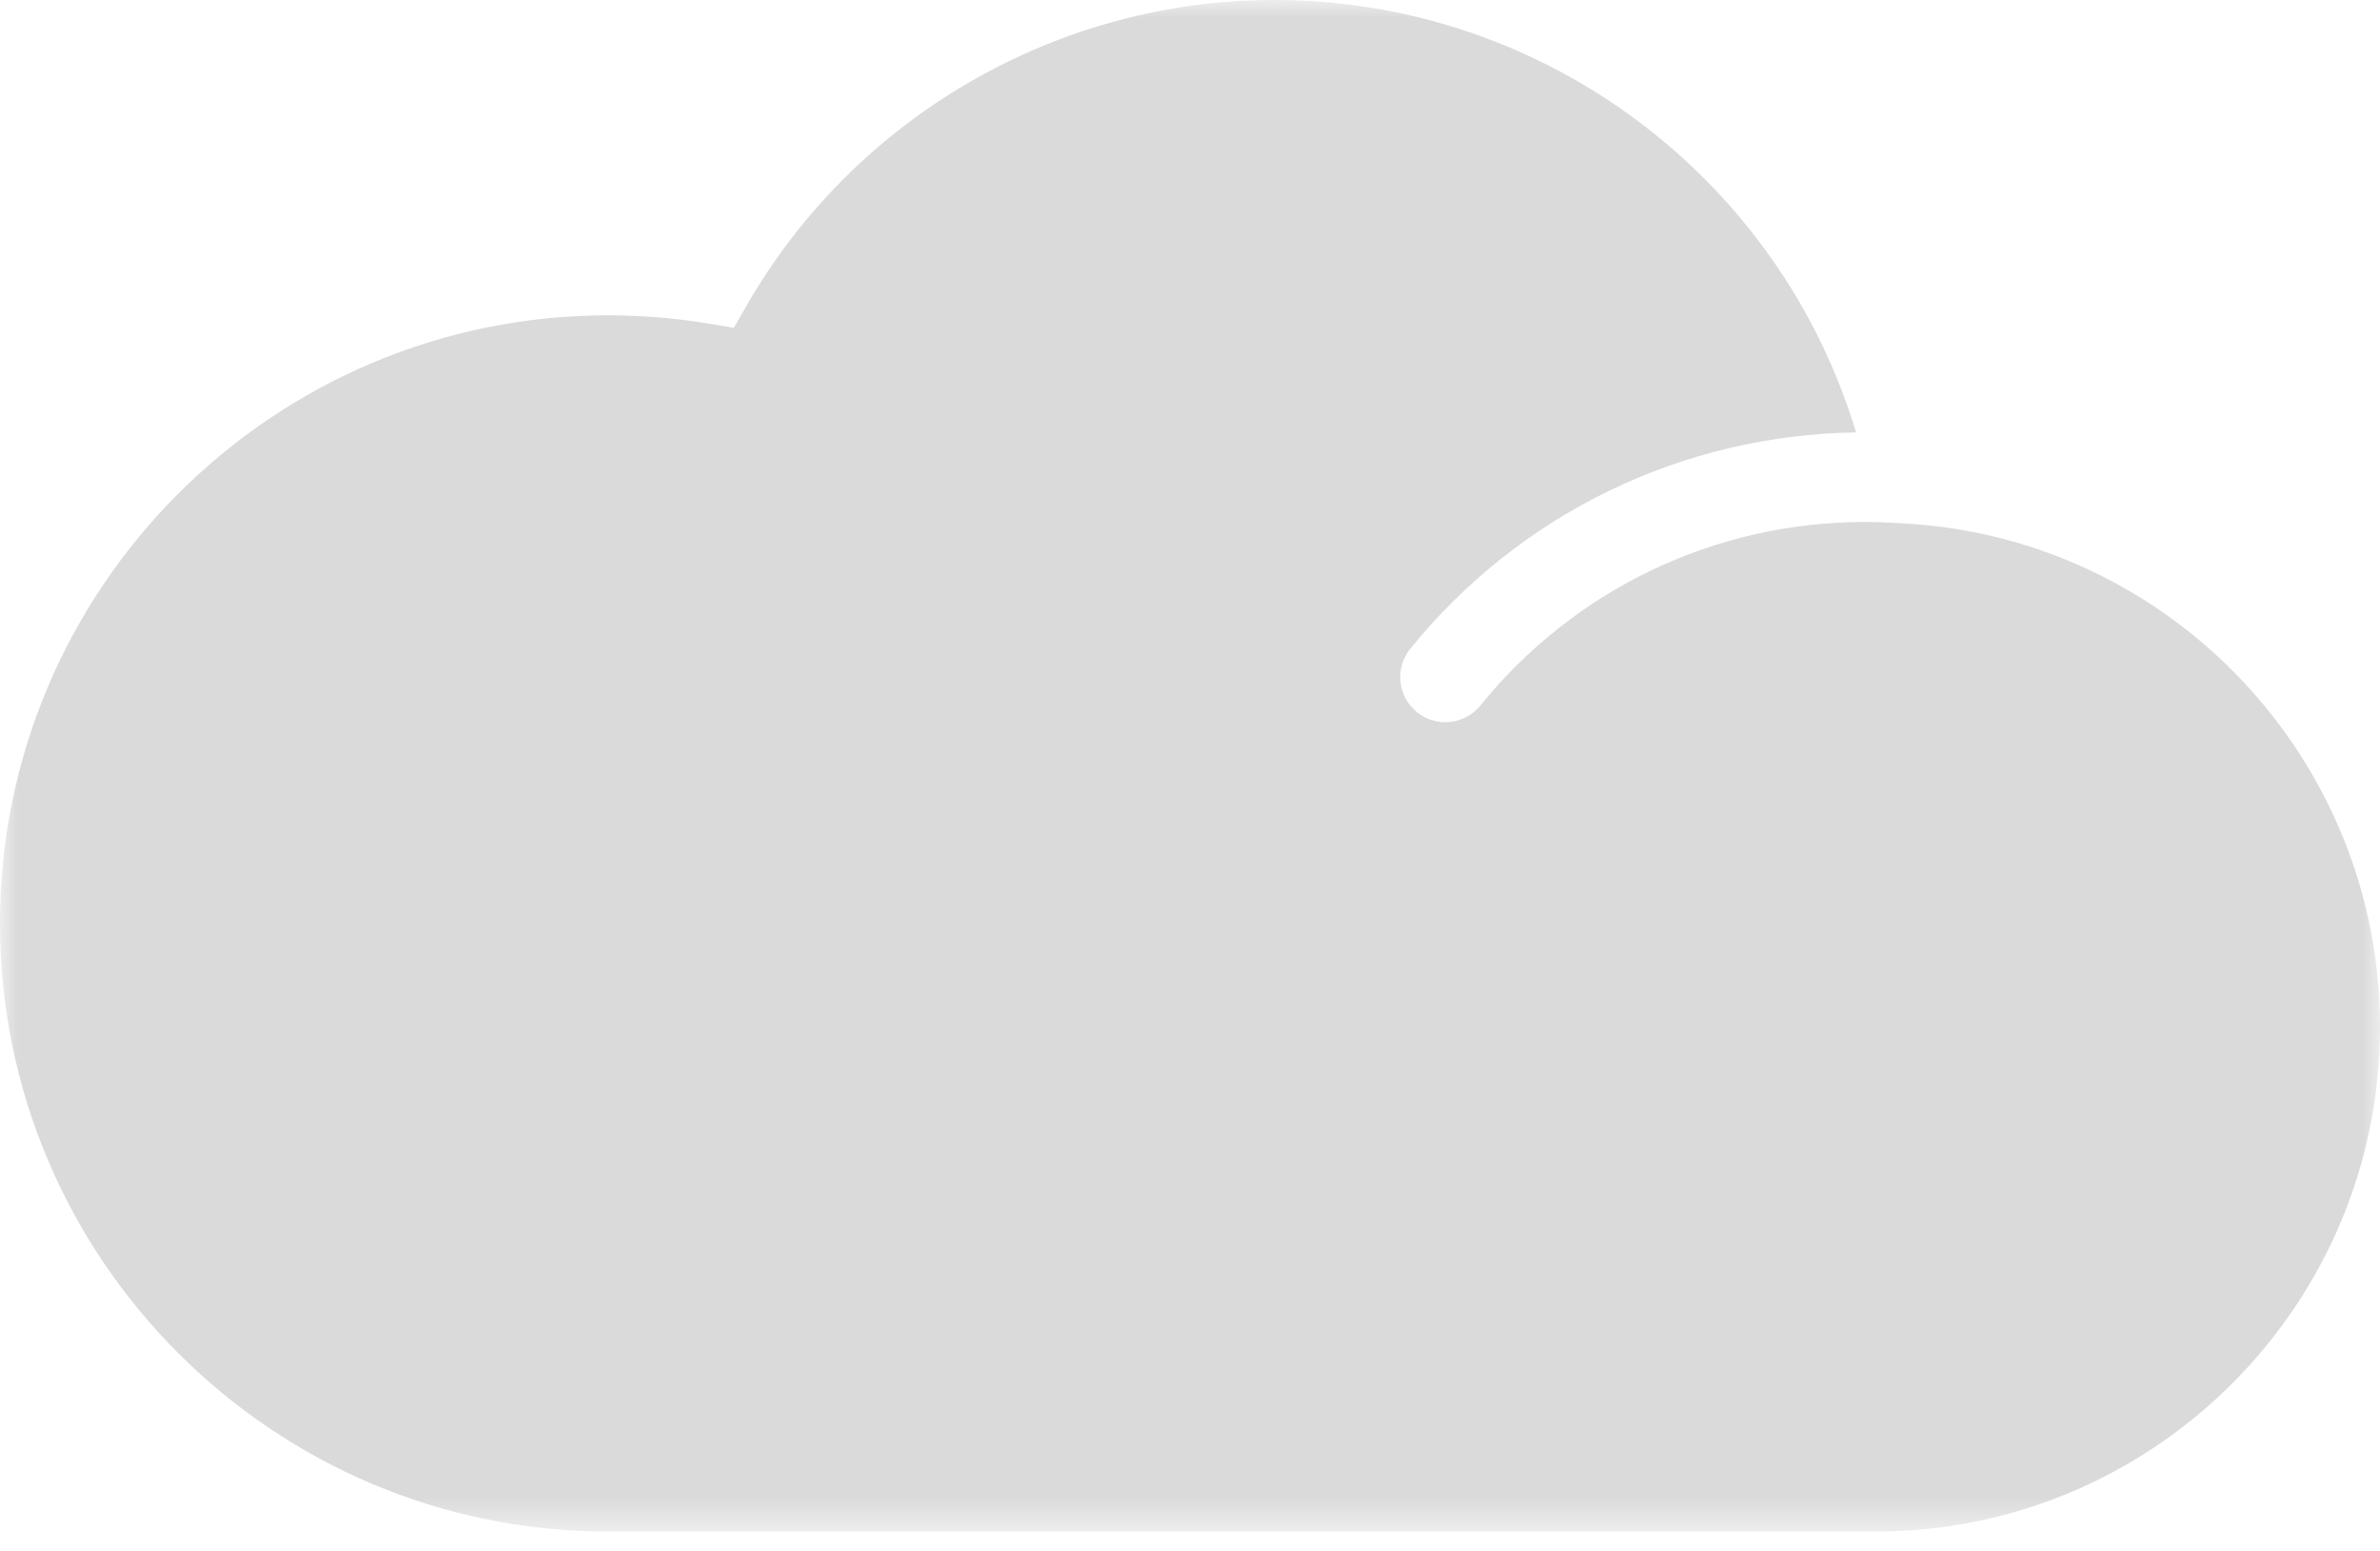 <?xml version="1.0" encoding="UTF-8"?>
<svg width="66px" height="43px" viewBox="0 0 66 43" version="1.1" xmlns="http://www.w3.org/2000/svg" xmlns:xlink="http://www.w3.org/1999/xlink">
    <!-- Generator: Sketch 48.2 (47327) - http://www.bohemiancoding.com/sketch -->
    <title>8</title>
    <desc>Created with Sketch.</desc>
    <defs>
        <polygon id="path-1" points="0 -0 66 -0 66 42.465 0 42.465"></polygon>
    </defs>
    <g id="Page-1" stroke="none" stroke-width="1" fill="none" fill-rule="evenodd">
        <g id="8">
            <mask id="mask-2" fill="white">
                <use xlink:href="#path-1"></use>
            </mask>
            <g id="Clip-2"></g>
            <path d="M52.824,14.514 L52.523,14.497 L52.521,14.497 C52.257,14.482 51.991,14.474 51.724,14.474 C47.565,14.474 43.675,16.328 41.051,19.563 C40.803,19.867 40.443,20.025 40.079,20.025 C39.803,20.025 39.524,19.933 39.292,19.745 C38.756,19.311 38.674,18.523 39.109,17.987 C42.156,14.232 46.65,12.063 51.47,11.989 C49.352,4.95 42.831,-0 35.334,-0 C29.308,-0 23.699,3.252 20.697,8.486 L20.351,9.089 L19.665,8.975 C18.741,8.821 17.798,8.743 16.862,8.743 C7.564,8.743 -0,16.306 -0,25.604 C-0,34.902 7.564,42.465 16.862,42.465 L52.013,42.465 C59.726,42.465 66,36.191 66,28.478 C66,21.071 60.213,14.937 52.824,14.514" id="Fill-1" fill="#DADADA" mask="url(#mask-2)"></path>
        </g>
    </g>
</svg>
